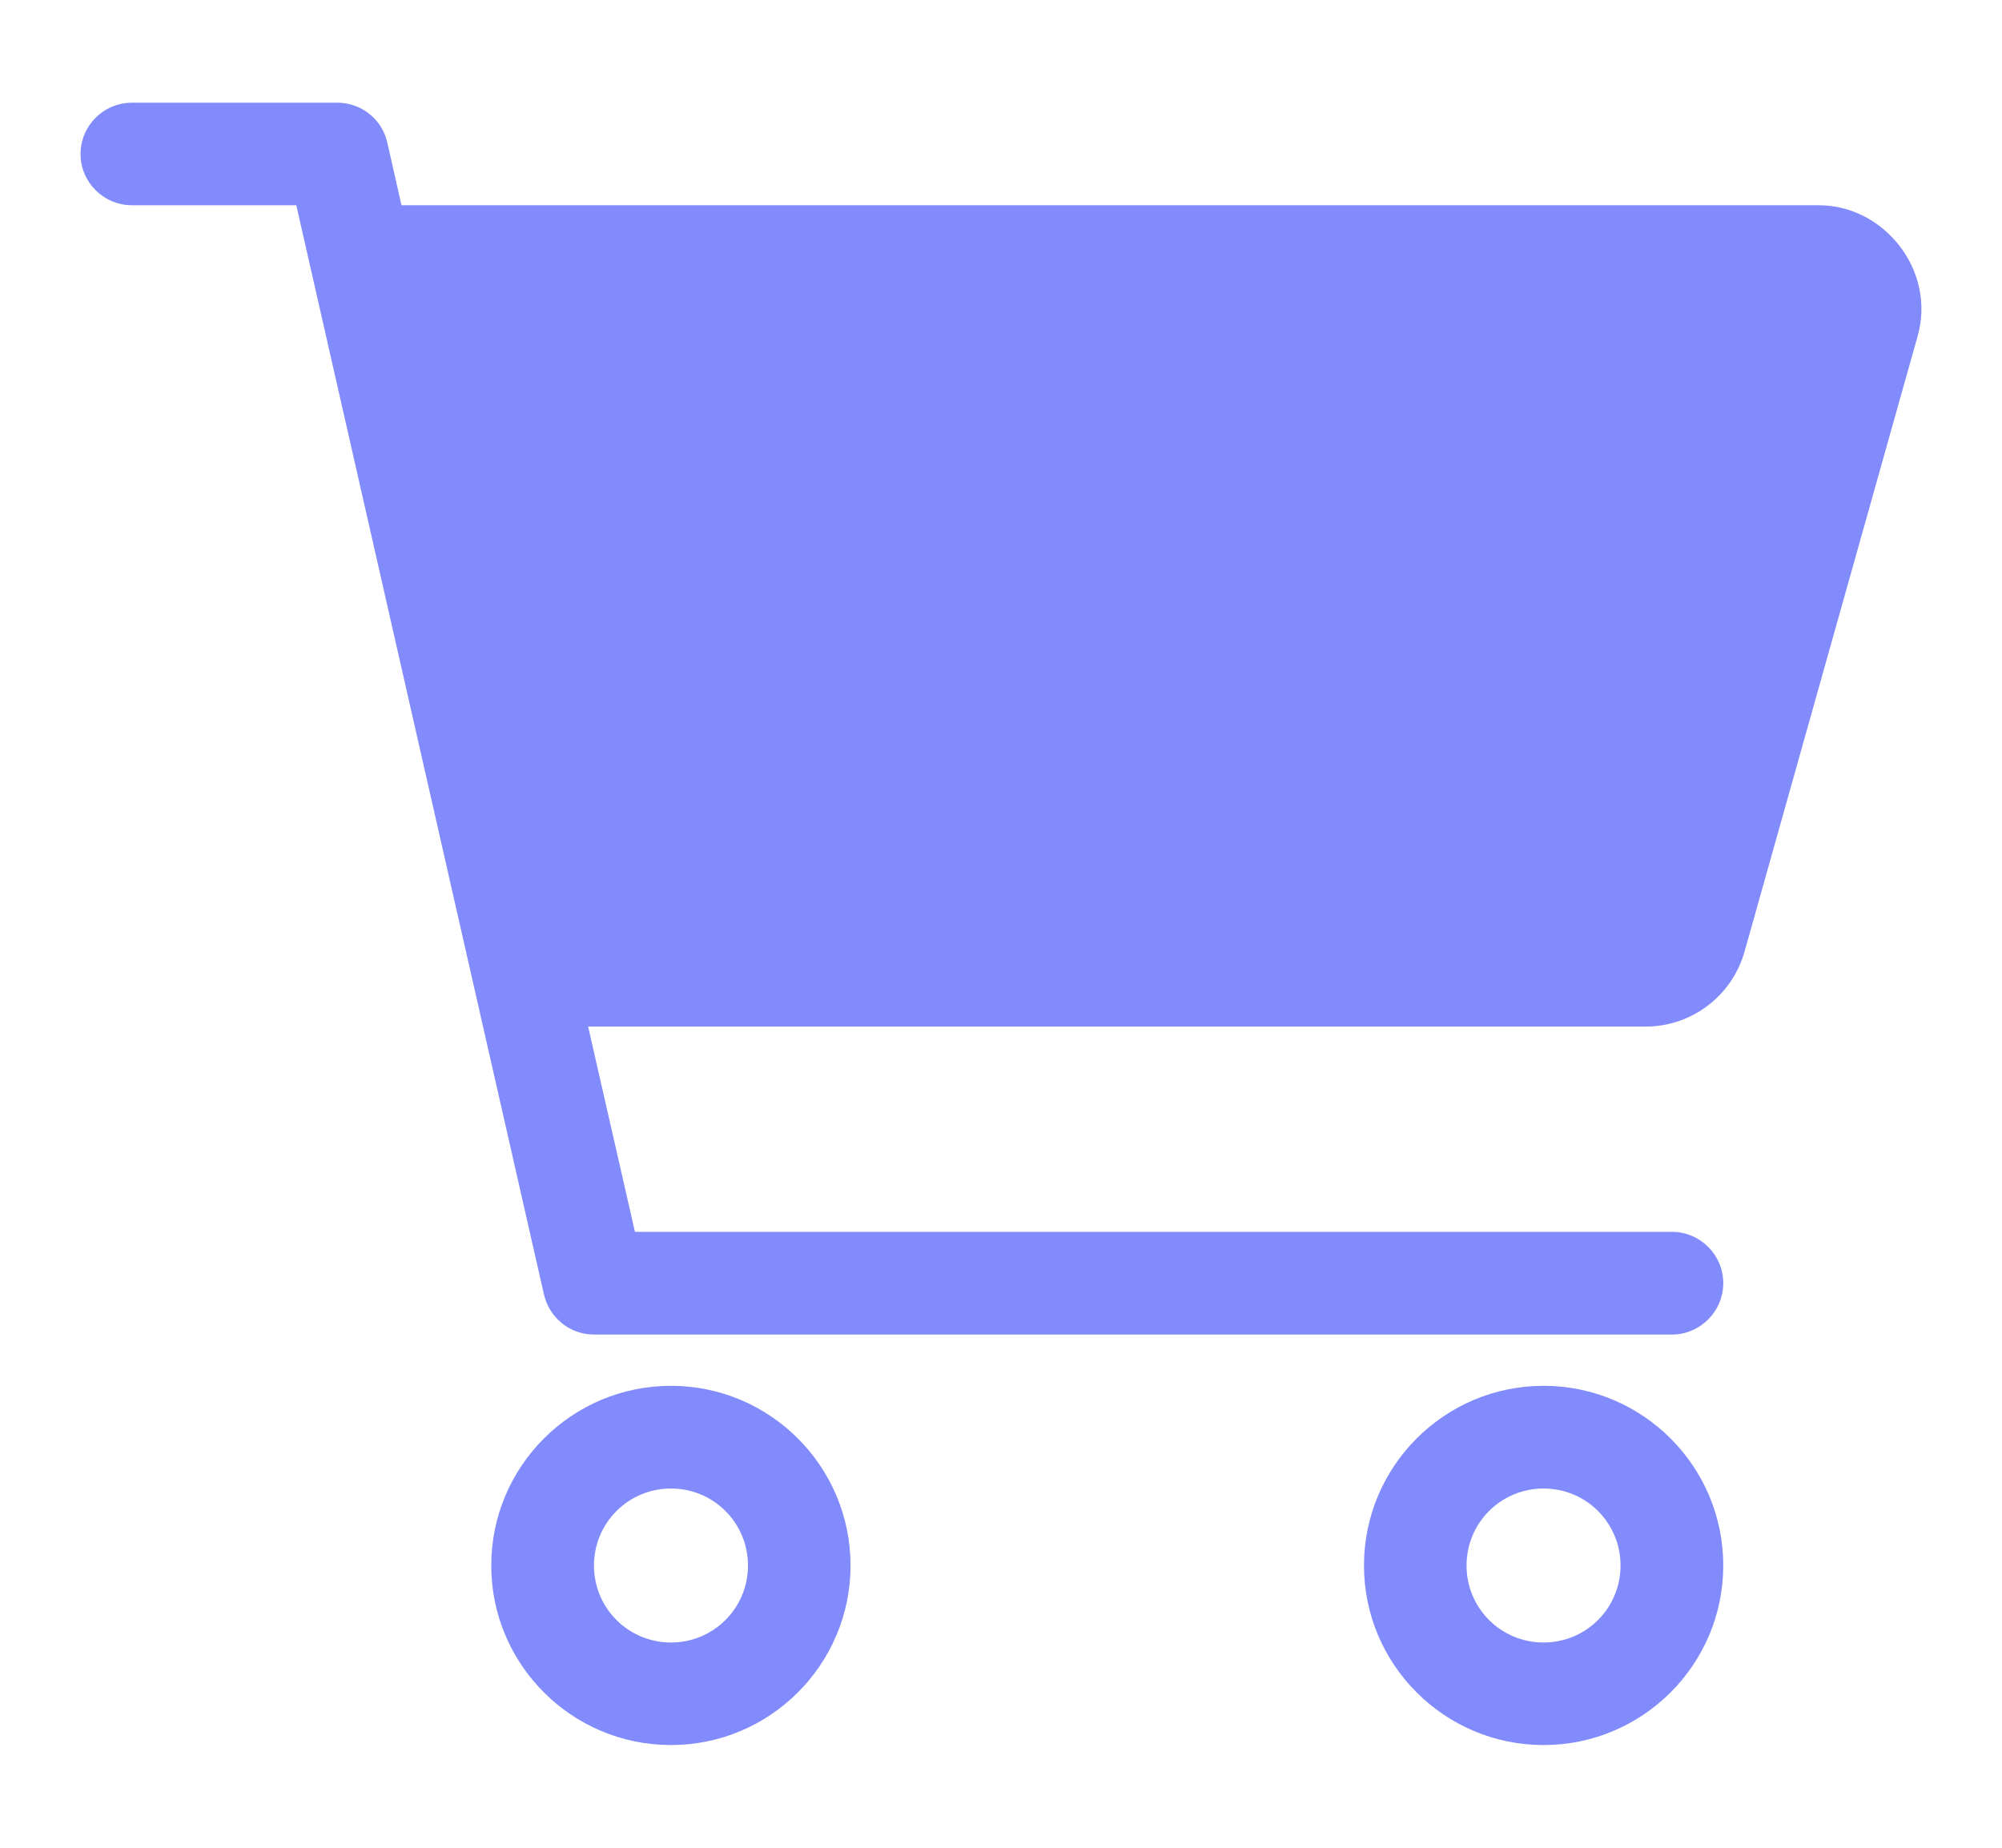 <?xml version="1.0" encoding="utf-8"?>
<svg xmlns="http://www.w3.org/2000/svg" width="13" height="12" viewBox="0 0 13 12" fill="none">
<path d="M2.19 0.667C2.346 0.667 2.481 0.774 2.515 0.926L2.607 1.333H11.811C12.234 1.333 12.571 1.755 12.453 2.18L11.328 6.181C11.246 6.469 10.984 6.667 10.686 6.667H3.819L4.123 8H10.857C11.04 8 11.19 8.15 11.19 8.333C11.19 8.517 11.04 8.667 10.857 8.667H3.857C3.7 8.667 3.567 8.558 3.532 8.406L1.924 1.333H0.857C0.673 1.333 0.523 1.184 0.523 1C0.523 0.816 0.673 0.667 0.857 0.667H2.19ZM2.759 2L3.65 6L2.19 1.333L11.811 2H2.759ZM3.19 10.167C3.19 9.523 3.713 9 4.357 9C5 9 5.523 9.523 5.523 10.167C5.523 10.81 5 11.333 4.357 11.333C3.713 11.333 3.19 10.81 3.19 10.167ZM4.357 10.667C4.634 10.667 4.857 10.444 4.857 10.167C4.857 9.89 4.634 9.667 4.357 9.667C4.08 9.667 3.857 9.89 3.857 10.167C3.857 10.444 4.08 10.667 4.357 10.667ZM11.19 10.167C11.19 10.81 10.667 11.333 10.023 11.333C9.38 11.333 8.857 10.81 8.857 10.167C8.857 9.523 9.38 9 10.023 9C10.667 9 11.19 9.523 11.19 10.167ZM10.023 9.667C9.746 9.667 9.523 9.89 9.523 10.167C9.523 10.444 9.746 10.667 10.023 10.667C10.3 10.667 10.523 10.444 10.523 10.167C10.523 9.89 10.3 9.667 10.023 9.667Z" fill="#818BFC"/>
</svg>